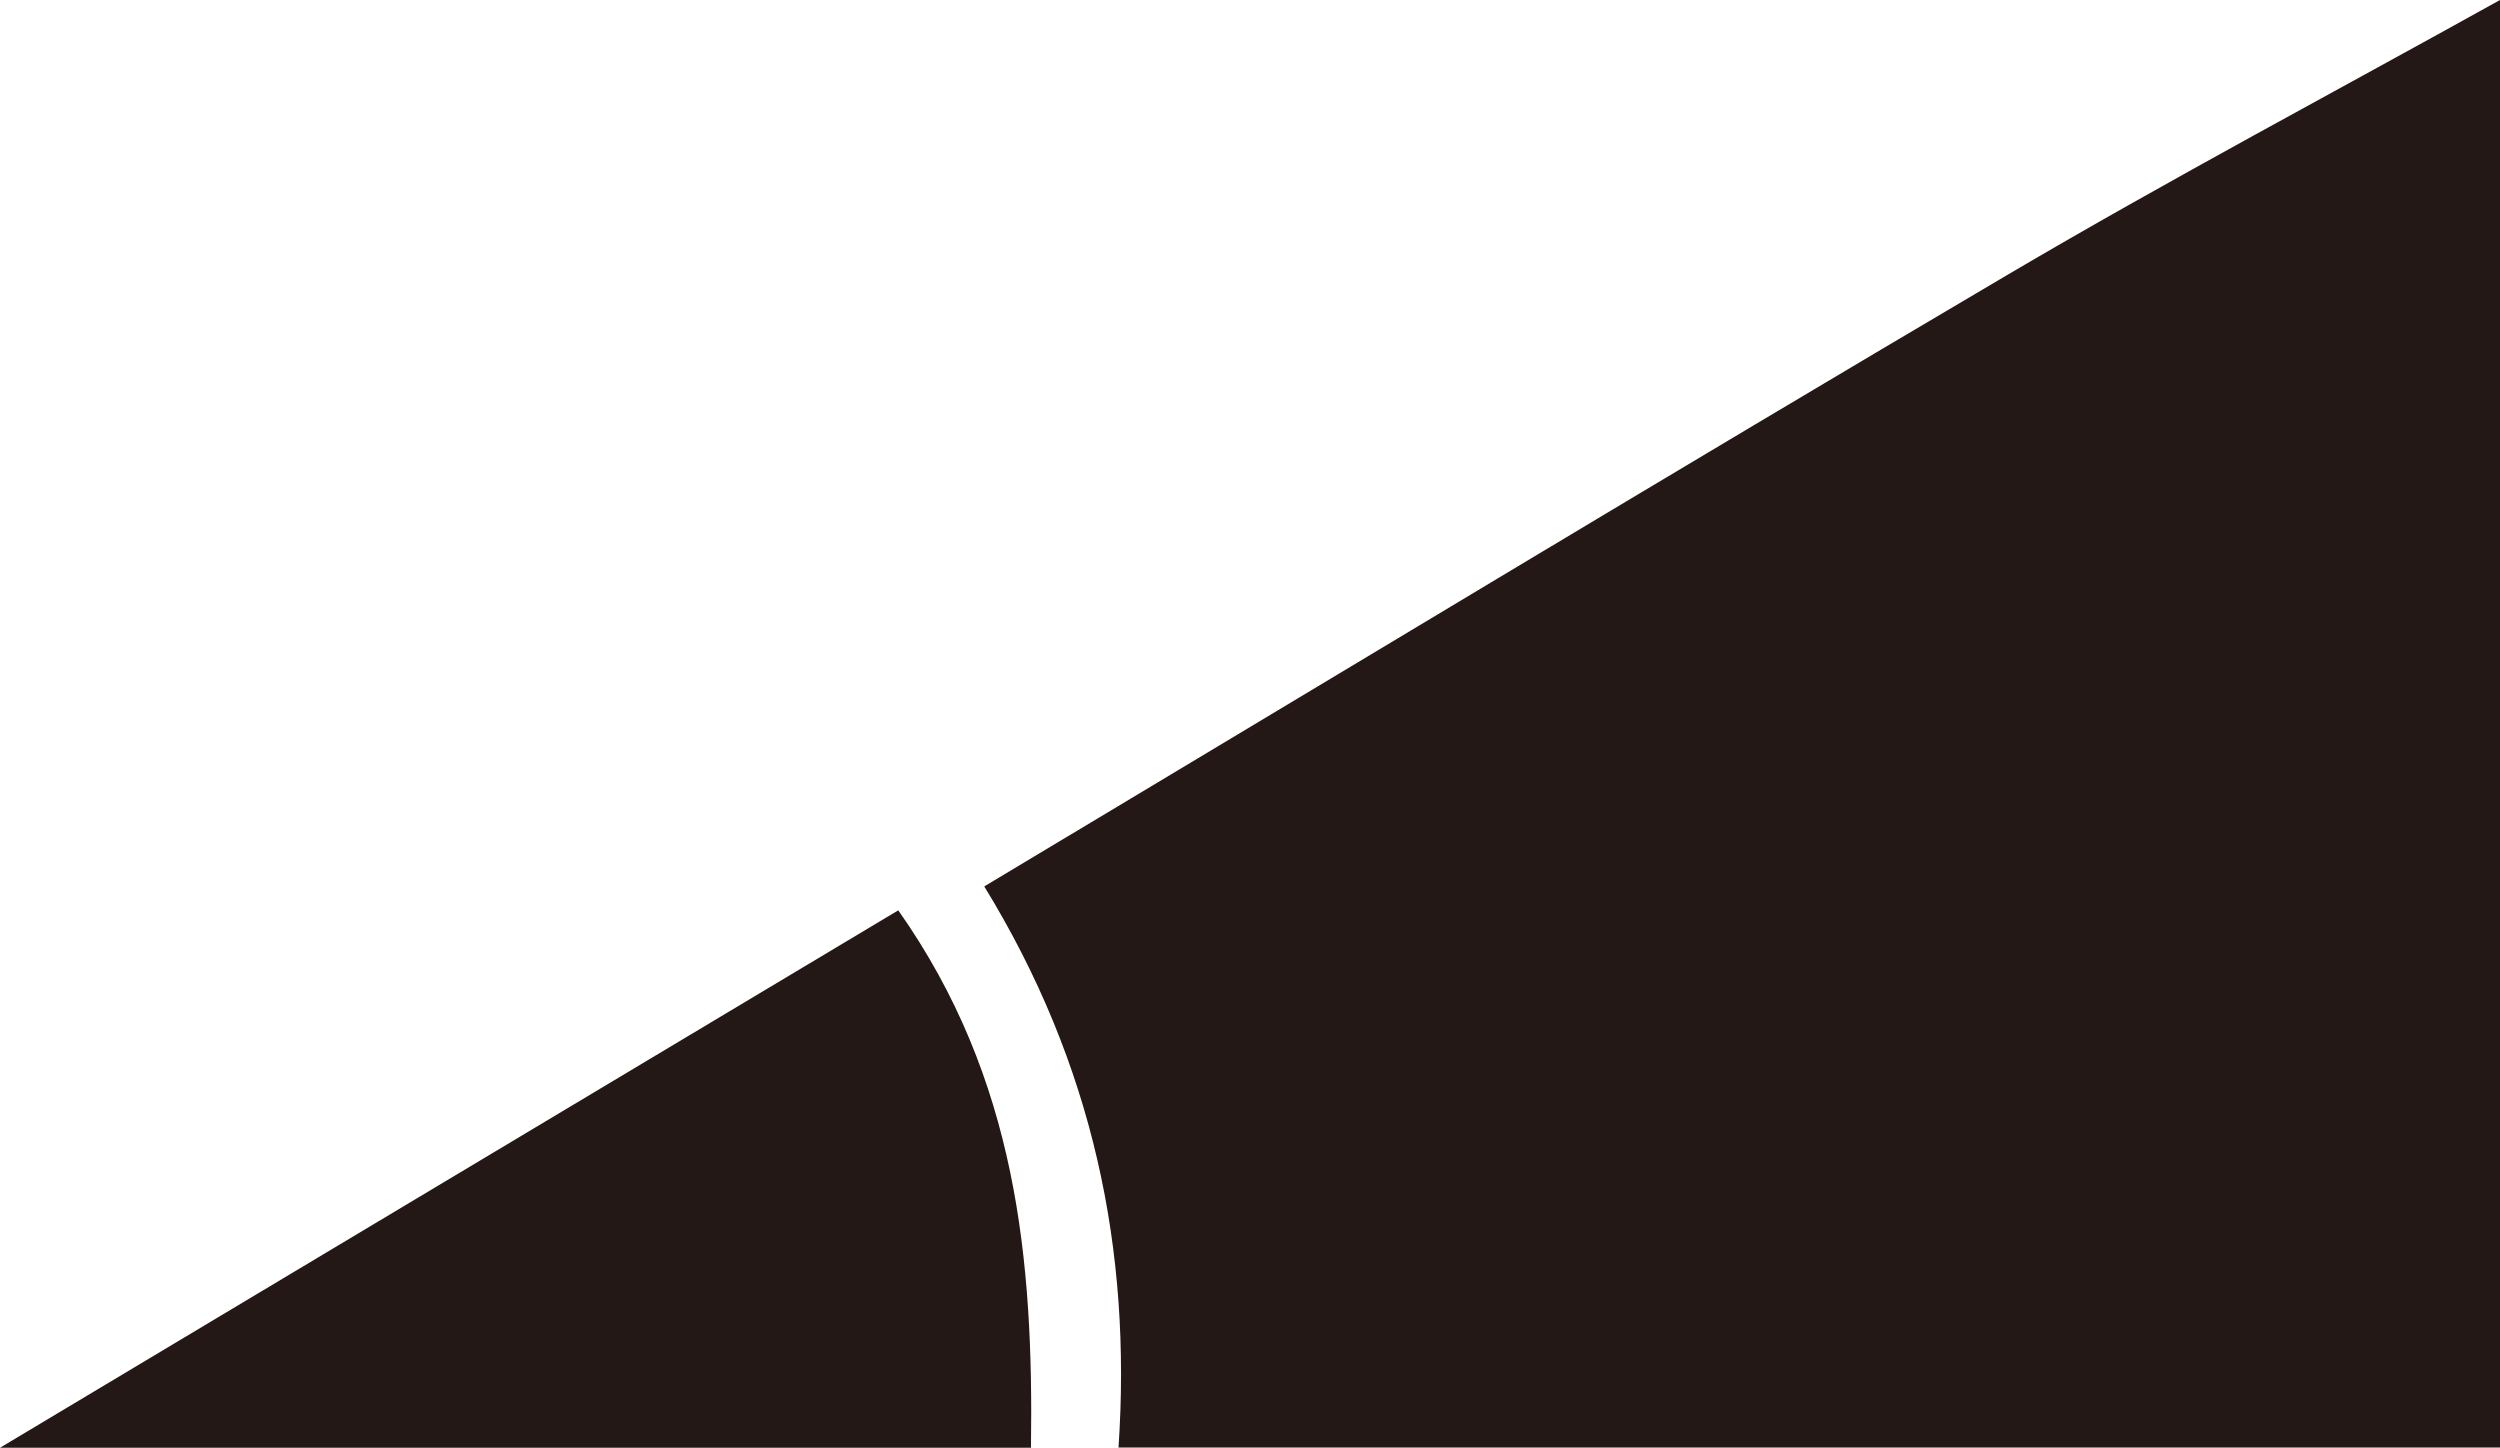 <?xml version="1.0" encoding="UTF-8"?><svg id="_レイヤー_1" xmlns="http://www.w3.org/2000/svg" viewBox="0 0 113.97 66"><defs><style>.cls-1{fill:#231815;}</style></defs><path class="cls-1" d="M50.99,66c.61-9.01-1.15-17.49-6.12-25.59,15.71-9.4,31.14-18.74,46.68-27.9,7.37-4.34,14.94-8.35,22.42-12.51v65.99h-62.99,0Z"/><path class="cls-1" d="M0,66c13.53-8.1,27.07-16.2,40.95-24.5,5.42,7.69,6.17,15.98,6.05,24.5H0Z"/></svg>